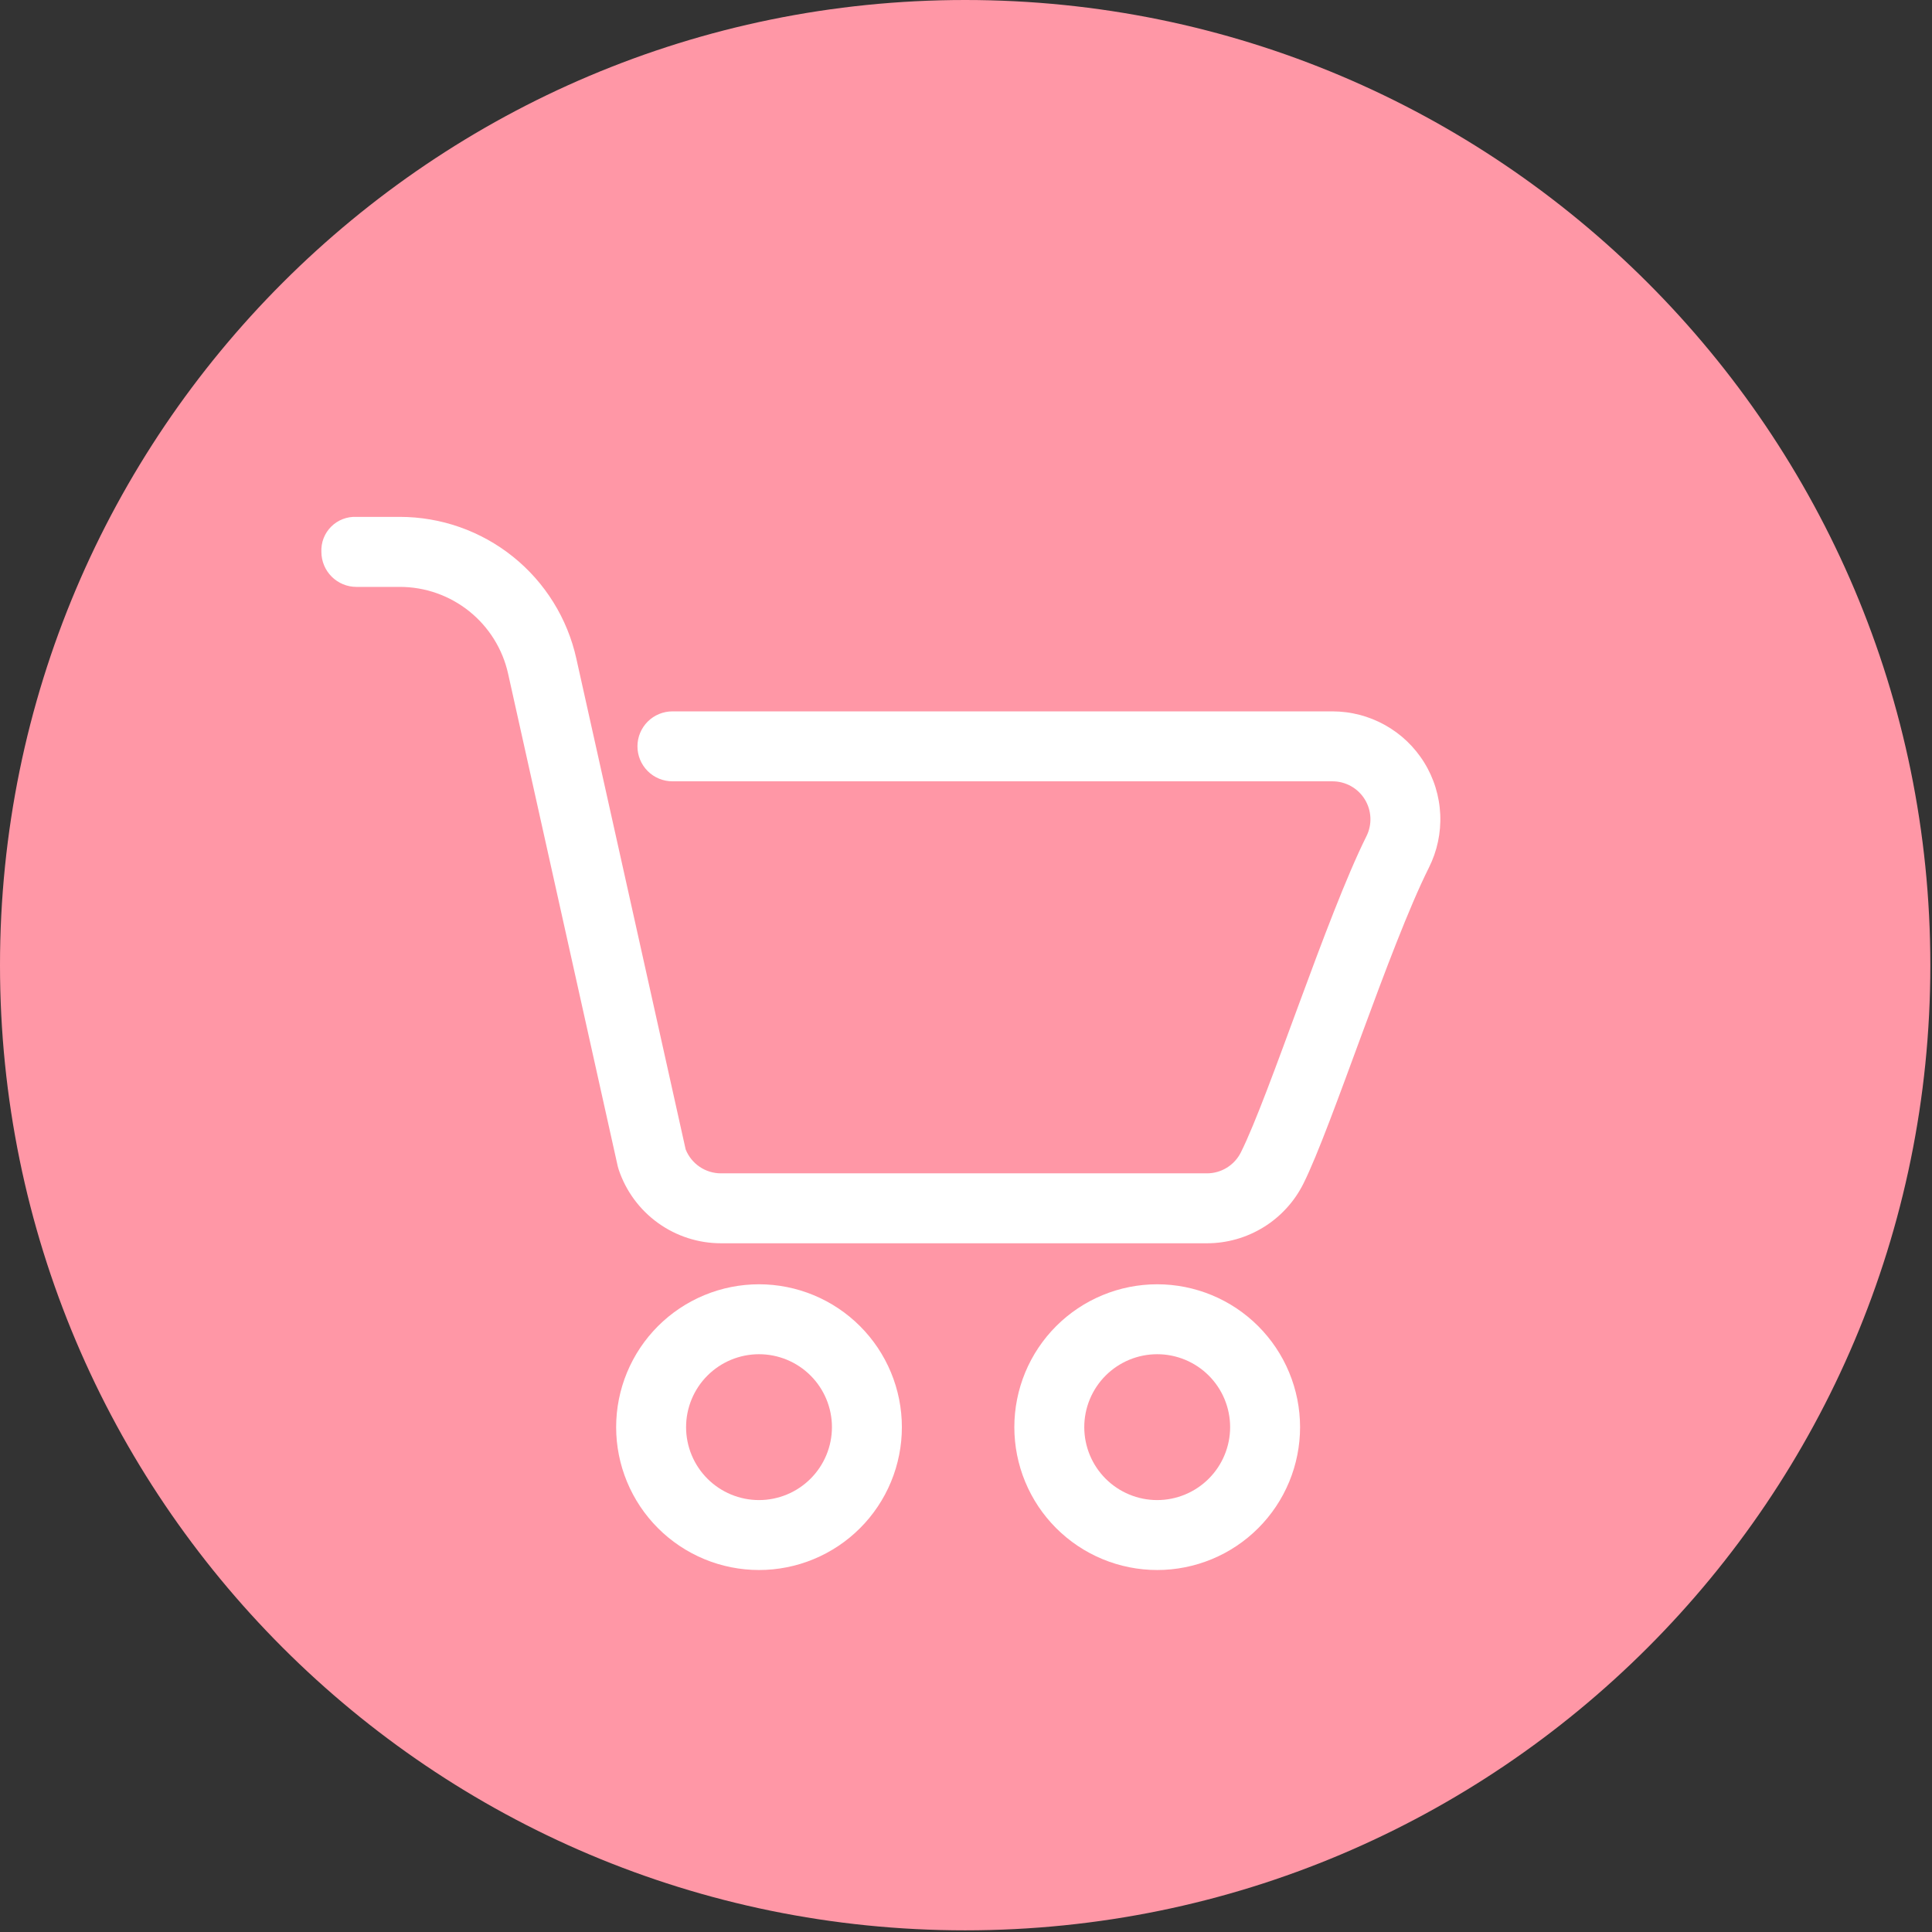 <svg xmlns="http://www.w3.org/2000/svg" xmlns:xlink="http://www.w3.org/1999/xlink" width="960" zoomAndPan="magnify" viewBox="0 0 720 720" height="960" preserveAspectRatio="xMidYMid meet" version="1.0"><rect x="0" y="0" width="720" height="720" fill="#333333" stroke="none"/><defs><clipPath id="e041d627aa"><path d="M 0 0 L 719.379 0 L 719.379 719.379 L 0 719.379 Z M 0 0" clip-rule="nonzero"></path></clipPath><clipPath id="6e4c0c88c5"><path d="M 359.691 0 C 161.039 0 0 161.039 0 359.691 C 0 558.34 161.039 719.379 359.691 719.379 C 558.34 719.379 719.379 558.34 719.379 359.691 C 719.379 161.039 558.34 0 359.691 0 Z M 359.691 0" clip-rule="nonzero"></path></clipPath><clipPath id="95bbc12598"><path d="M 119.77 192 L 537 192 L 537 464 L 119.77 464 Z M 119.77 192" clip-rule="nonzero"></path></clipPath></defs><g clip-path="url(#e041d627aa)"><g clip-path="url(#6e4c0c88c5)"><path fill="#ff97a6" d="M 0 0 L 719.379 0 L 719.379 719.379 L 0 719.379 Z M 0 0" fill-opacity="1" fill-rule="nonzero"></path></g></g><g clip-path="url(#95bbc12598)"><path fill="#ffffff" d="M 496.559 265.109 L 250.59 265.109 C 249.734 265.109 248.887 265.191 248.047 265.359 C 247.207 265.527 246.391 265.773 245.602 266.102 C 244.812 266.43 244.059 266.832 243.348 267.305 C 242.637 267.781 241.98 268.32 241.375 268.926 C 240.77 269.531 240.23 270.191 239.754 270.902 C 239.277 271.613 238.879 272.363 238.551 273.152 C 238.223 273.945 237.977 274.758 237.809 275.598 C 237.641 276.438 237.559 277.285 237.559 278.141 C 237.559 278.996 237.641 279.844 237.809 280.684 C 237.977 281.523 238.223 282.336 238.551 283.129 C 238.879 283.918 239.277 284.668 239.754 285.379 C 240.23 286.094 240.77 286.75 241.375 287.355 C 241.98 287.961 242.637 288.5 243.348 288.977 C 244.059 289.453 244.812 289.852 245.602 290.18 C 246.391 290.508 247.207 290.754 248.047 290.922 C 248.887 291.09 249.734 291.172 250.59 291.172 L 496.559 291.172 C 497.16 291.172 497.758 291.211 498.355 291.285 C 498.953 291.359 499.539 291.473 500.121 291.625 C 500.703 291.777 501.273 291.965 501.832 292.188 C 502.391 292.41 502.934 292.668 503.457 292.961 C 503.98 293.254 504.488 293.578 504.969 293.934 C 505.453 294.293 505.914 294.676 506.348 295.094 C 506.781 295.508 507.188 295.949 507.566 296.418 C 507.945 296.883 508.293 297.375 508.609 297.887 C 508.926 298.395 509.207 298.926 509.453 299.473 C 509.703 300.02 509.918 300.582 510.094 301.156 C 510.27 301.73 510.41 302.312 510.512 302.906 C 510.613 303.5 510.68 304.094 510.707 304.695 C 510.734 305.297 510.723 305.895 510.672 306.496 C 510.621 307.094 510.535 307.688 510.406 308.273 C 510.281 308.863 510.121 309.441 509.922 310.008 C 509.723 310.574 509.488 311.129 509.219 311.664 C 494.324 341.555 473.059 408.23 462.438 429.453 C 461.852 430.629 461.113 431.699 460.227 432.668 C 459.34 433.641 458.34 434.469 457.219 435.16 C 456.102 435.852 454.91 436.375 453.648 436.734 C 452.383 437.094 451.094 437.27 449.781 437.27 L 268.699 437.27 C 267.992 437.273 267.289 437.219 266.594 437.117 C 265.895 437.012 265.207 436.855 264.531 436.648 C 263.859 436.441 263.203 436.188 262.566 435.883 C 261.93 435.578 261.316 435.227 260.734 434.832 C 260.148 434.434 259.598 433.996 259.078 433.52 C 258.559 433.039 258.078 432.523 257.637 431.977 C 257.195 431.426 256.797 430.844 256.441 430.234 C 256.086 429.625 255.777 428.992 255.52 428.336 C 255.52 428.188 214.785 245.449 214.785 245.449 C 214.375 243.598 213.887 241.762 213.32 239.945 C 212.754 238.133 212.113 236.348 211.398 234.586 C 210.68 232.828 209.891 231.102 209.027 229.406 C 208.164 227.715 207.23 226.062 206.227 224.445 C 205.223 222.832 204.156 221.266 203.02 219.742 C 201.883 218.215 200.688 216.742 199.426 215.32 C 198.164 213.898 196.848 212.531 195.473 211.223 C 194.094 209.91 192.668 208.66 191.184 207.473 C 189.703 206.281 188.172 205.156 186.598 204.098 C 185.02 203.035 183.402 202.043 181.742 201.121 C 180.078 200.195 178.383 199.344 176.648 198.566 C 174.918 197.785 173.156 197.078 171.363 196.449 C 169.57 195.816 167.754 195.262 165.914 194.785 C 164.074 194.309 162.219 193.91 160.344 193.59 C 158.473 193.27 156.59 193.027 154.695 192.867 C 152.801 192.707 150.906 192.625 149.004 192.625 L 132.816 192.625 C 132.383 192.605 131.949 192.609 131.52 192.633 C 131.086 192.66 130.656 192.707 130.227 192.777 C 129.801 192.844 129.379 192.938 128.961 193.051 C 128.543 193.164 128.129 193.301 127.727 193.457 C 127.324 193.613 126.926 193.789 126.543 193.988 C 126.156 194.184 125.781 194.402 125.418 194.641 C 125.055 194.875 124.707 195.129 124.371 195.402 C 124.035 195.676 123.711 195.965 123.406 196.273 C 123.102 196.578 122.812 196.902 122.539 197.238 C 122.266 197.574 122.012 197.926 121.773 198.289 C 121.539 198.652 121.32 199.027 121.125 199.41 C 120.926 199.797 120.75 200.191 120.594 200.598 C 120.438 201 120.305 201.41 120.191 201.828 C 120.078 202.25 119.984 202.672 119.918 203.098 C 119.848 203.527 119.801 203.957 119.777 204.391 C 119.75 204.82 119.75 205.254 119.77 205.688 C 119.773 206.543 119.855 207.391 120.027 208.227 C 120.195 209.066 120.441 209.879 120.77 210.668 C 121.098 211.461 121.5 212.211 121.977 212.922 C 122.449 213.629 122.992 214.289 123.598 214.895 C 124.199 215.496 124.859 216.039 125.57 216.512 C 126.281 216.988 127.031 217.391 127.82 217.719 C 128.609 218.047 129.422 218.297 130.262 218.465 C 131.102 218.633 131.945 218.715 132.801 218.719 L 149.004 218.719 C 150.168 218.719 151.332 218.766 152.492 218.863 C 153.652 218.961 154.805 219.109 155.953 219.305 C 157.102 219.5 158.238 219.742 159.363 220.035 C 160.492 220.328 161.605 220.664 162.703 221.051 C 163.801 221.438 164.883 221.867 165.945 222.344 C 167.004 222.82 168.047 223.34 169.062 223.906 C 170.082 224.473 171.074 225.078 172.039 225.727 C 173.008 226.375 173.945 227.062 174.855 227.789 C 175.762 228.52 176.637 229.285 177.48 230.086 C 178.328 230.887 179.137 231.723 179.91 232.594 C 180.68 233.465 181.418 234.363 182.113 235.297 C 182.812 236.23 183.469 237.191 184.082 238.176 C 184.699 239.164 185.273 240.176 185.805 241.215 C 186.332 242.25 186.82 243.305 187.262 244.383 C 187.703 245.461 188.098 246.555 188.445 247.664 C 188.793 248.777 189.098 249.898 189.348 251.035 L 230.199 434.559 C 230.305 434.977 230.426 435.426 230.559 435.84 C 231.223 437.828 232.035 439.754 233 441.617 C 233.965 443.48 235.066 445.254 236.309 446.941 C 237.551 448.633 238.918 450.215 240.406 451.691 C 241.895 453.164 243.492 454.516 245.191 455.742 C 246.891 456.969 248.68 458.055 250.551 459 C 252.418 459.949 254.352 460.742 256.348 461.387 C 258.344 462.031 260.375 462.516 262.445 462.844 C 264.52 463.168 266.602 463.332 268.699 463.332 L 449.781 463.332 C 451.637 463.332 453.488 463.203 455.328 462.949 C 457.168 462.691 458.98 462.309 460.77 461.801 C 462.559 461.293 464.301 460.664 466 459.914 C 467.703 459.164 469.34 458.301 470.922 457.324 C 472.504 456.348 474.008 455.266 475.438 454.082 C 476.871 452.895 478.211 451.617 479.465 450.242 C 480.719 448.871 481.871 447.422 482.922 445.891 C 483.973 444.355 484.914 442.762 485.746 441.098 C 496.352 419.875 517.574 353.23 532.523 323.312 C 532.906 322.547 533.262 321.773 533.594 320.988 C 533.926 320.203 534.234 319.41 534.516 318.605 C 534.797 317.801 535.055 316.988 535.285 316.164 C 535.512 315.344 535.719 314.516 535.895 313.684 C 536.07 312.852 536.223 312.012 536.348 311.168 C 536.469 310.324 536.566 309.477 536.637 308.629 C 536.707 307.777 536.75 306.926 536.766 306.074 C 536.781 305.223 536.773 304.371 536.734 303.52 C 536.695 302.668 536.629 301.816 536.539 300.969 C 536.445 300.121 536.328 299.277 536.18 298.438 C 536.035 297.598 535.863 296.762 535.664 295.934 C 535.465 295.105 535.238 294.285 534.988 293.469 C 534.738 292.652 534.461 291.848 534.156 291.051 C 533.855 290.254 533.527 289.469 533.176 288.691 C 532.82 287.914 532.445 287.152 532.043 286.398 C 531.641 285.645 531.219 284.906 530.77 284.184 C 530.32 283.457 529.852 282.746 529.355 282.051 C 528.863 281.355 528.348 280.676 527.812 280.016 C 527.277 279.352 526.719 278.707 526.141 278.078 C 525.562 277.453 524.965 276.844 524.352 276.254 C 523.734 275.668 523.102 275.098 522.449 274.547 C 521.793 274 521.125 273.473 520.441 272.965 C 519.754 272.461 519.051 271.977 518.336 271.516 C 517.617 271.051 516.887 270.613 516.145 270.199 C 515.398 269.785 514.641 269.395 513.871 269.027 C 513.102 268.66 512.32 268.316 511.531 268 C 510.738 267.684 509.938 267.391 509.129 267.125 C 508.32 266.855 507.5 266.617 506.676 266.402 C 505.852 266.188 505.02 266 504.184 265.84 C 503.348 265.676 502.504 265.543 501.66 265.434 C 500.812 265.324 499.965 265.246 499.113 265.191 C 498.262 265.137 497.41 265.109 496.559 265.109 Z M 496.559 265.109" fill-opacity="1" fill-rule="evenodd"></path></g><path fill="#ffffff" d="M 282.863 478.613 C 281.117 478.613 279.379 478.699 277.645 478.871 C 275.906 479.039 274.184 479.297 272.473 479.637 C 270.766 479.977 269.074 480.398 267.406 480.906 C 265.738 481.414 264.098 482 262.484 482.668 C 260.875 483.332 259.301 484.078 257.762 484.902 C 256.223 485.723 254.73 486.617 253.281 487.586 C 251.832 488.555 250.43 489.594 249.082 490.699 C 247.734 491.805 246.445 492.977 245.211 494.211 C 243.98 495.441 242.809 496.734 241.703 498.082 C 240.598 499.43 239.559 500.828 238.59 502.277 C 237.621 503.727 236.727 505.223 235.906 506.762 C 235.082 508.297 234.34 509.871 233.672 511.484 C 233.004 513.094 232.418 514.734 231.91 516.402 C 231.406 518.074 230.98 519.762 230.641 521.473 C 230.301 523.184 230.047 524.906 229.875 526.641 C 229.703 528.375 229.621 530.117 229.621 531.859 C 229.621 533.605 229.707 535.344 229.875 537.078 C 230.047 538.812 230.305 540.535 230.645 542.246 C 230.984 543.957 231.406 545.648 231.914 547.316 C 232.422 548.984 233.008 550.625 233.676 552.234 C 234.344 553.848 235.086 555.422 235.91 556.957 C 236.73 558.496 237.629 559.992 238.598 561.441 C 239.566 562.891 240.602 564.289 241.711 565.637 C 242.816 566.984 243.984 568.273 245.219 569.508 C 246.453 570.742 247.742 571.91 249.09 573.016 C 250.441 574.121 251.84 575.16 253.289 576.129 C 254.738 577.098 256.234 577.992 257.77 578.812 C 259.309 579.637 260.883 580.379 262.496 581.047 C 264.105 581.715 265.746 582.301 267.414 582.809 C 269.082 583.312 270.773 583.734 272.484 584.074 C 274.195 584.414 275.918 584.672 277.652 584.84 C 279.387 585.012 281.129 585.098 282.871 585.098 C 284.617 585.098 286.355 585.012 288.09 584.84 C 289.824 584.668 291.547 584.414 293.258 584.07 C 294.969 583.73 296.66 583.309 298.328 582.801 C 299.996 582.293 301.637 581.707 303.246 581.039 C 304.859 580.371 306.434 579.629 307.969 578.805 C 309.508 577.98 311 577.086 312.449 576.117 C 313.902 575.148 315.301 574.109 316.648 573.004 C 317.996 571.898 319.285 570.727 320.52 569.492 C 321.75 568.262 322.922 566.969 324.027 565.621 C 325.133 564.273 326.168 562.875 327.137 561.422 C 328.105 559.973 329 558.48 329.824 556.941 C 330.645 555.402 331.391 553.828 332.055 552.219 C 332.723 550.605 333.309 548.965 333.816 547.297 C 334.32 545.629 334.742 543.938 335.082 542.227 C 335.422 540.516 335.68 538.793 335.848 537.059 C 336.02 535.324 336.105 533.582 336.102 531.84 C 336.102 530.098 336.016 528.359 335.844 526.625 C 335.672 524.891 335.414 523.168 335.074 521.457 C 334.73 519.746 334.309 518.059 333.801 516.391 C 333.293 514.723 332.707 513.086 332.039 511.473 C 331.371 509.863 330.625 508.289 329.805 506.754 C 328.98 505.219 328.086 503.723 327.117 502.273 C 326.148 500.824 325.109 499.426 324.004 498.082 C 322.898 496.734 321.727 495.441 320.496 494.211 C 319.262 492.977 317.973 491.809 316.625 490.703 C 315.277 489.598 313.879 488.562 312.43 487.594 C 310.98 486.625 309.488 485.727 307.949 484.906 C 306.414 484.086 304.84 483.34 303.227 482.672 C 301.617 482.004 299.98 481.418 298.312 480.91 C 296.645 480.406 294.953 479.98 293.246 479.641 C 291.535 479.301 289.812 479.043 288.078 478.871 C 286.344 478.699 284.605 478.613 282.863 478.613 Z M 282.863 559.035 C 281.973 559.035 281.082 558.992 280.199 558.902 C 279.312 558.816 278.434 558.688 277.559 558.512 C 276.688 558.34 275.824 558.121 274.973 557.863 C 274.121 557.605 273.285 557.305 272.461 556.965 C 271.641 556.625 270.836 556.246 270.051 555.824 C 269.266 555.406 268.504 554.949 267.762 554.453 C 267.023 553.961 266.309 553.43 265.621 552.867 C 264.934 552.301 264.273 551.703 263.645 551.074 C 263.016 550.445 262.418 549.789 261.852 549.098 C 261.289 548.41 260.758 547.699 260.266 546.957 C 259.77 546.219 259.312 545.457 258.895 544.672 C 258.473 543.887 258.094 543.082 257.754 542.258 C 257.41 541.438 257.113 540.602 256.855 539.75 C 256.594 538.898 256.379 538.035 256.207 537.16 C 256.031 536.289 255.902 535.41 255.812 534.523 C 255.727 533.637 255.684 532.75 255.684 531.859 C 255.684 530.969 255.727 530.082 255.812 529.195 C 255.898 528.309 256.031 527.43 256.203 526.559 C 256.375 525.684 256.594 524.824 256.852 523.973 C 257.109 523.117 257.41 522.281 257.75 521.461 C 258.09 520.637 258.469 519.832 258.887 519.047 C 259.309 518.262 259.766 517.5 260.258 516.762 C 260.754 516.02 261.281 515.305 261.848 514.617 C 262.41 513.93 263.008 513.27 263.637 512.641 C 264.266 512.012 264.926 511.414 265.613 510.852 C 266.301 510.285 267.016 509.754 267.754 509.262 C 268.496 508.766 269.258 508.309 270.043 507.891 C 270.828 507.469 271.629 507.09 272.453 506.746 C 273.273 506.406 274.113 506.105 274.965 505.848 C 275.816 505.59 276.676 505.375 277.551 505.199 C 278.422 505.027 279.301 504.895 280.188 504.809 C 281.074 504.719 281.961 504.676 282.852 504.676 C 283.742 504.676 284.629 504.719 285.516 504.805 C 286.402 504.891 287.281 505.023 288.152 505.195 C 289.027 505.367 289.891 505.586 290.742 505.844 C 291.594 506.102 292.43 506.398 293.254 506.738 C 294.074 507.082 294.879 507.461 295.664 507.879 C 296.449 508.297 297.211 508.754 297.953 509.25 C 298.691 509.742 299.406 510.273 300.094 510.836 C 300.781 511.402 301.441 512 302.07 512.629 C 302.703 513.258 303.297 513.914 303.863 514.602 C 304.43 515.289 304.957 516.004 305.453 516.742 C 305.949 517.484 306.406 518.246 306.824 519.031 C 307.246 519.816 307.625 520.617 307.969 521.441 C 308.309 522.262 308.609 523.102 308.867 523.953 C 309.125 524.805 309.344 525.664 309.516 526.539 C 309.691 527.41 309.82 528.289 309.91 529.176 C 309.996 530.062 310.039 530.949 310.039 531.84 C 310.039 532.73 309.996 533.617 309.91 534.504 C 309.82 535.391 309.691 536.27 309.516 537.145 C 309.344 538.016 309.125 538.879 308.867 539.73 C 308.609 540.582 308.309 541.418 307.969 542.242 C 307.629 543.062 307.246 543.867 306.828 544.652 C 306.406 545.438 305.949 546.199 305.457 546.941 C 304.961 547.68 304.434 548.395 303.867 549.082 C 303.305 549.77 302.707 550.43 302.078 551.059 C 301.449 551.688 300.789 552.285 300.102 552.852 C 299.414 553.418 298.699 553.945 297.961 554.441 C 297.219 554.938 296.457 555.395 295.672 555.812 C 294.887 556.234 294.082 556.613 293.262 556.957 C 292.438 557.297 291.602 557.598 290.75 557.855 C 289.898 558.117 289.035 558.332 288.164 558.508 C 287.289 558.68 286.41 558.812 285.527 558.902 C 284.641 558.988 283.75 559.035 282.863 559.035 Z M 282.863 559.035" fill-opacity="1" fill-rule="evenodd"></path><path fill="#ffffff" d="M 431.254 478.613 C 429.512 478.613 427.77 478.699 426.035 478.871 C 424.301 479.039 422.578 479.297 420.867 479.637 C 419.156 479.977 417.465 480.398 415.797 480.906 C 414.129 481.414 412.488 482 410.879 482.668 C 409.266 483.332 407.691 484.078 406.152 484.902 C 404.617 485.723 403.121 486.617 401.672 487.586 C 400.223 488.555 398.824 489.594 397.477 490.699 C 396.129 491.805 394.836 492.977 393.605 494.211 C 392.371 495.441 391.203 496.734 390.094 498.082 C 388.988 499.43 387.953 500.828 386.984 502.277 C 386.016 503.727 385.117 505.223 384.297 506.762 C 383.477 508.297 382.73 509.871 382.062 511.484 C 381.395 513.094 380.809 514.734 380.305 516.402 C 379.797 518.074 379.375 519.762 379.035 521.473 C 378.695 523.184 378.438 524.906 378.27 526.641 C 378.098 528.375 378.012 530.117 378.012 531.859 C 378.012 533.605 378.098 535.344 378.27 537.078 C 378.441 538.812 378.695 540.535 379.035 542.246 C 379.375 543.957 379.801 545.648 380.305 547.316 C 380.812 548.984 381.398 550.625 382.066 552.234 C 382.734 553.848 383.48 555.422 384.301 556.957 C 385.125 558.496 386.02 559.992 386.988 561.441 C 387.957 562.891 388.996 564.289 390.102 565.637 C 391.207 566.984 392.379 568.273 393.609 569.508 C 394.844 570.742 396.137 571.91 397.484 573.016 C 398.832 574.121 400.23 575.16 401.68 576.129 C 403.129 577.098 404.625 577.992 406.164 578.812 C 407.699 579.637 409.277 580.379 410.887 581.047 C 412.5 581.715 414.137 582.301 415.809 582.809 C 417.477 583.312 419.164 583.734 420.875 584.074 C 422.586 584.414 424.309 584.672 426.043 584.84 C 427.781 585.012 429.52 585.098 431.262 585.098 C 433.008 585.098 434.746 585.012 436.484 584.84 C 438.219 584.668 439.941 584.414 441.652 584.07 C 443.359 583.73 445.051 583.309 446.719 582.801 C 448.387 582.293 450.027 581.707 451.641 581.039 C 453.25 580.371 454.824 579.629 456.363 578.805 C 457.898 577.98 459.395 577.086 460.844 576.117 C 462.293 575.148 463.691 574.109 465.039 573.004 C 466.387 571.898 467.676 570.727 468.91 569.492 C 470.145 568.262 471.312 566.969 472.418 565.621 C 473.523 564.273 474.562 562.875 475.531 561.422 C 476.5 559.973 477.395 558.48 478.215 556.941 C 479.035 555.402 479.781 553.828 480.449 552.219 C 481.113 550.605 481.703 548.965 482.207 547.297 C 482.711 545.629 483.137 543.938 483.477 542.227 C 483.816 540.516 484.07 538.793 484.242 537.059 C 484.41 535.324 484.496 533.582 484.496 531.84 C 484.496 530.098 484.406 528.359 484.238 526.621 C 484.066 524.887 483.809 523.164 483.469 521.457 C 483.125 519.746 482.703 518.059 482.195 516.391 C 481.688 514.723 481.102 513.082 480.434 511.473 C 479.766 509.863 479.023 508.289 478.199 506.75 C 477.379 505.215 476.48 503.719 475.512 502.27 C 474.543 500.82 473.508 499.422 472.398 498.078 C 471.293 496.73 470.125 495.438 468.891 494.207 C 467.66 492.973 466.367 491.805 465.02 490.699 C 463.672 489.594 462.273 488.555 460.824 487.586 C 459.375 486.617 457.883 485.723 456.344 484.902 C 454.809 484.082 453.234 483.336 451.621 482.668 C 450.012 482 448.371 481.414 446.703 480.91 C 445.035 480.402 443.348 479.98 441.637 479.637 C 439.93 479.297 438.207 479.043 436.473 478.871 C 434.734 478.699 432.996 478.613 431.254 478.613 Z M 431.254 559.035 C 430.363 559.035 429.477 558.992 428.59 558.902 C 427.703 558.816 426.824 558.688 425.953 558.512 C 425.078 558.34 424.215 558.121 423.363 557.863 C 422.512 557.605 421.676 557.305 420.855 556.965 C 420.031 556.625 419.227 556.246 418.441 555.824 C 417.656 555.406 416.895 554.949 416.156 554.453 C 415.414 553.961 414.699 553.43 414.012 552.867 C 413.324 552.301 412.668 551.703 412.035 551.074 C 411.406 550.445 410.809 549.789 410.246 549.098 C 409.68 548.41 409.152 547.699 408.656 546.957 C 408.16 546.219 407.703 545.457 407.285 544.672 C 406.867 543.887 406.484 543.082 406.145 542.258 C 405.805 541.438 405.504 540.602 405.246 539.75 C 404.988 538.898 404.77 538.035 404.598 537.16 C 404.422 536.289 404.293 535.41 404.207 534.523 C 404.117 533.637 404.074 532.75 404.074 531.859 C 404.074 530.969 404.117 530.082 404.203 529.195 C 404.293 528.309 404.422 527.43 404.594 526.559 C 404.77 525.684 404.984 524.824 405.242 523.973 C 405.5 523.117 405.801 522.281 406.141 521.461 C 406.48 520.637 406.859 519.832 407.281 519.047 C 407.699 518.262 408.156 517.5 408.652 516.762 C 409.145 516.02 409.676 515.305 410.238 514.617 C 410.805 513.93 411.402 513.27 412.031 512.641 C 412.66 512.012 413.316 511.414 414.004 510.852 C 414.691 510.285 415.406 509.754 416.148 509.262 C 416.887 508.766 417.648 508.309 418.434 507.891 C 419.219 507.469 420.023 507.09 420.844 506.746 C 421.668 506.406 422.504 506.105 423.355 505.848 C 424.207 505.59 425.07 505.375 425.941 505.199 C 426.816 505.027 427.695 504.895 428.582 504.809 C 429.465 504.719 430.355 504.676 431.242 504.676 C 432.133 504.676 433.023 504.719 433.906 504.805 C 434.793 504.891 435.672 505.023 436.547 505.195 C 437.418 505.367 438.281 505.586 439.133 505.844 C 439.984 506.102 440.82 506.398 441.645 506.738 C 442.469 507.082 443.27 507.461 444.055 507.879 C 444.84 508.297 445.605 508.754 446.344 509.25 C 447.086 509.742 447.797 510.273 448.488 510.836 C 449.176 511.402 449.832 512 450.465 512.629 C 451.094 513.258 451.691 513.914 452.254 514.602 C 452.82 515.289 453.352 516.004 453.844 516.742 C 454.34 517.484 454.797 518.246 455.219 519.031 C 455.637 519.816 456.02 520.617 456.359 521.441 C 456.699 522.262 457 523.102 457.258 523.953 C 457.516 524.805 457.734 525.664 457.906 526.539 C 458.082 527.41 458.215 528.289 458.301 529.176 C 458.387 530.062 458.434 530.949 458.434 531.84 C 458.434 532.73 458.387 533.617 458.301 534.504 C 458.215 535.391 458.082 536.27 457.91 537.145 C 457.734 538.016 457.52 538.879 457.258 539.73 C 457 540.582 456.703 541.418 456.359 542.242 C 456.02 543.062 455.641 543.867 455.219 544.652 C 454.801 545.438 454.344 546.199 453.848 546.941 C 453.355 547.68 452.824 548.395 452.262 549.082 C 451.695 549.77 451.098 550.43 450.469 551.059 C 449.84 551.688 449.18 552.285 448.492 552.852 C 447.805 553.418 447.09 553.945 446.352 554.441 C 445.613 554.938 444.848 555.395 444.062 555.812 C 443.281 556.234 442.477 556.613 441.652 556.957 C 440.832 557.297 439.996 557.598 439.145 557.855 C 438.293 558.117 437.43 558.332 436.555 558.508 C 435.684 558.68 434.805 558.812 433.918 558.902 C 433.031 558.988 432.145 559.035 431.254 559.035 Z M 431.254 559.035" fill-opacity="1" fill-rule="evenodd"></path></svg>